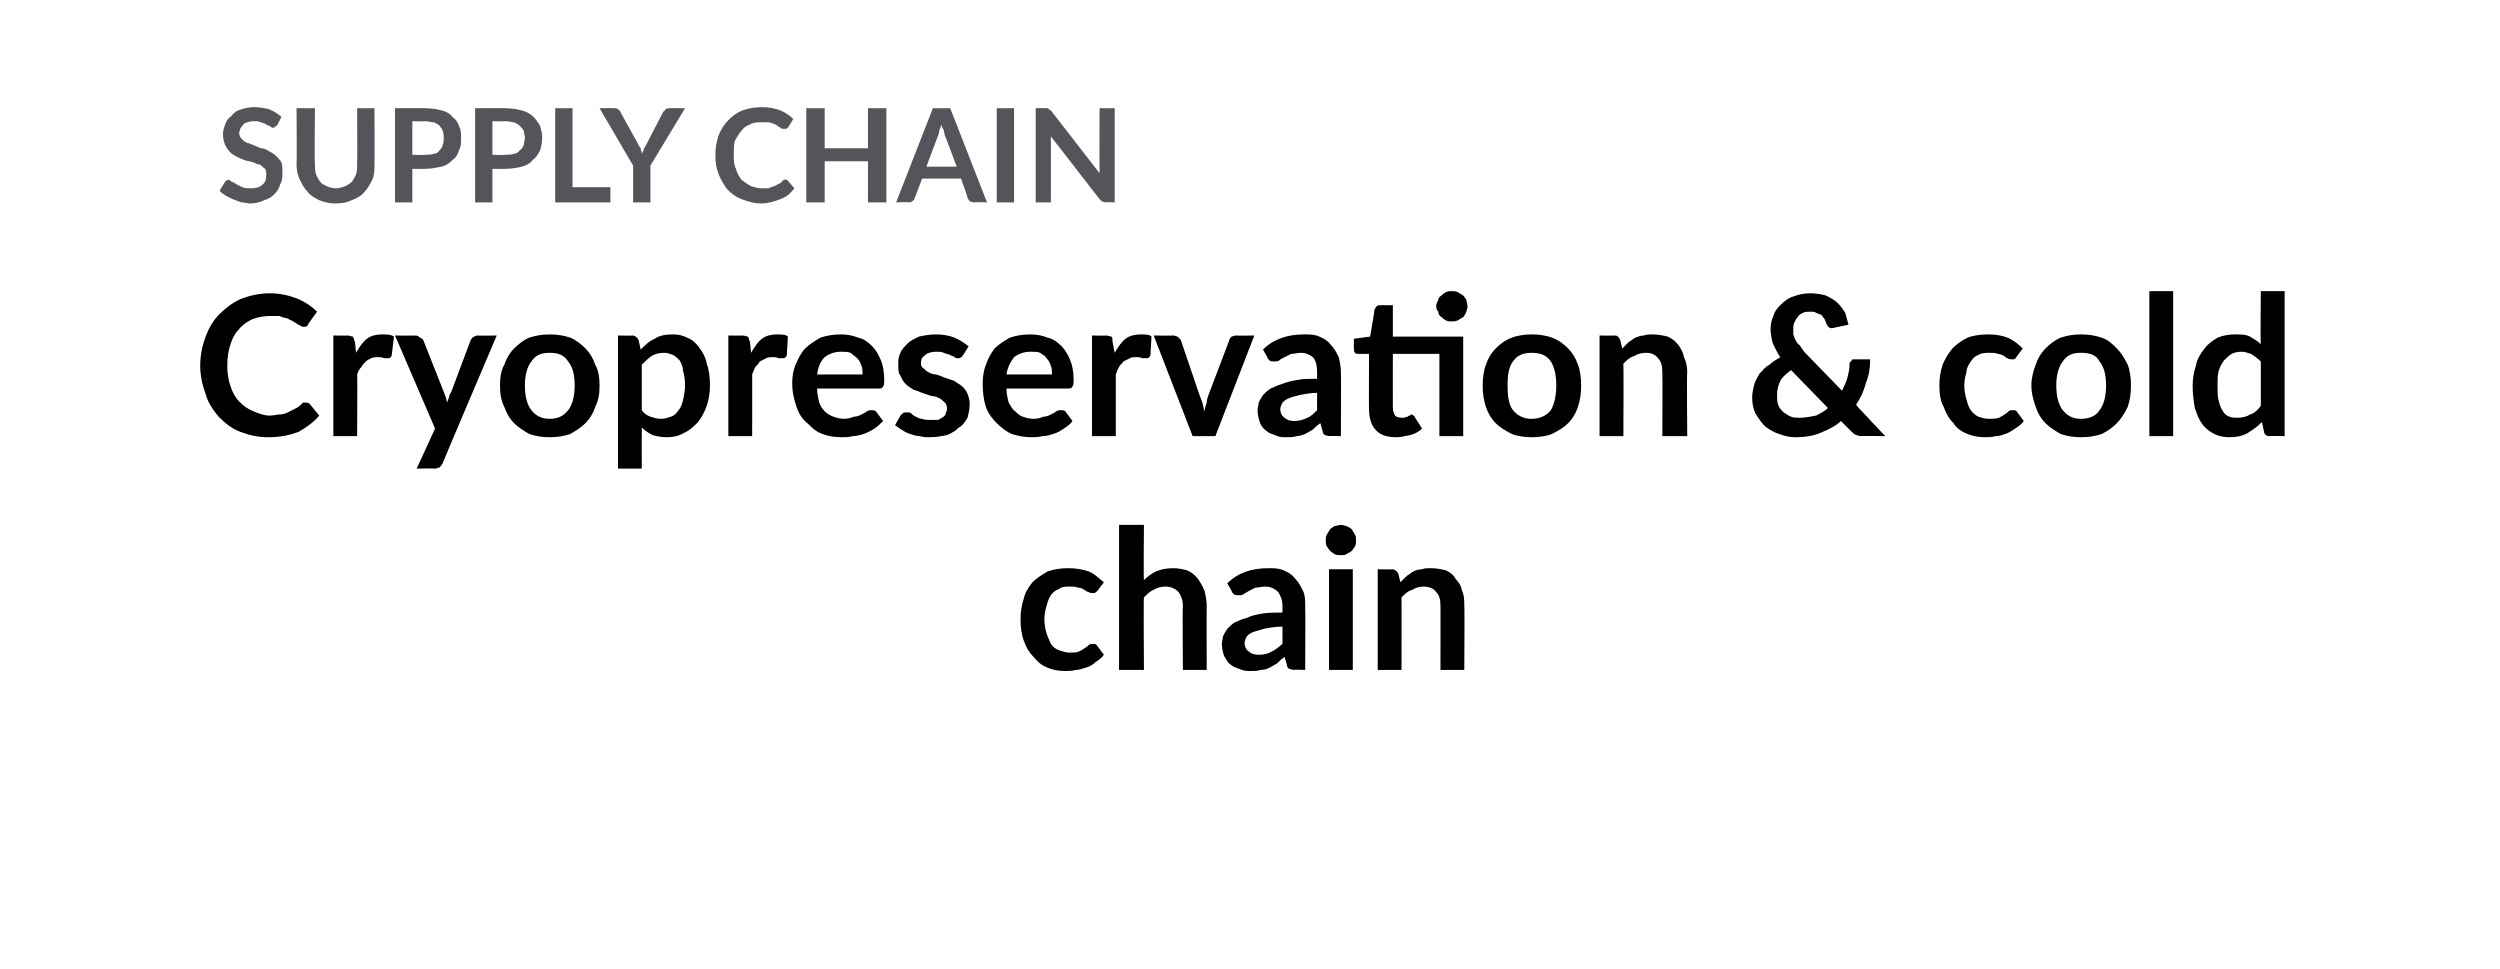 <?xml version="1.0" standalone="no"?>
<!DOCTYPE svg PUBLIC "-//W3C//DTD SVG 1.1//EN" "http://www.w3.org/Graphics/SVG/1.1/DTD/svg11.dtd">
<svg xmlns="http://www.w3.org/2000/svg" version="1.1" width="231px" height="89.5px" viewBox="-9 -2 231 89.5" style="left:-9px;top:-2px">
  <desc>Supply Chain Cryopreservation &amp; cold chain</desc>
  <defs/>
  <g id="Polygon83872">
    <path d="M 92.4 52.6 C 92.3 52.7 92.2 52.7 92.2 52.8 C 92.1 52.8 92 52.8 91.9 52.8 C 91.8 52.8 91.7 52.8 91.6 52.7 C 91.5 52.7 91.3 52.6 91.2 52.5 C 91 52.4 90.9 52.3 90.6 52.3 C 90.4 52.2 90.2 52.2 89.9 52.2 C 89.5 52.2 89.1 52.2 88.9 52.4 C 88.6 52.5 88.3 52.7 88.1 53 C 87.9 53.3 87.8 53.6 87.7 54 C 87.6 54.3 87.5 54.8 87.5 55.2 C 87.5 55.7 87.6 56.2 87.7 56.5 C 87.8 56.9 88 57.2 88.1 57.5 C 88.3 57.8 88.6 58 88.9 58.1 C 89.2 58.2 89.5 58.3 89.8 58.3 C 90.2 58.3 90.5 58.3 90.7 58.2 C 90.9 58.1 91.1 58 91.2 57.9 C 91.4 57.8 91.5 57.7 91.6 57.6 C 91.7 57.5 91.9 57.5 92 57.5 C 92.2 57.5 92.3 57.5 92.4 57.7 C 92.4 57.7 93 58.5 93 58.5 C 92.8 58.8 92.5 59 92.2 59.2 C 92 59.4 91.7 59.6 91.3 59.7 C 91 59.8 90.7 59.9 90.4 59.9 C 90.1 60 89.7 60 89.4 60 C 88.8 60 88.3 59.9 87.8 59.7 C 87.3 59.5 86.9 59.2 86.5 58.7 C 86.1 58.3 85.8 57.8 85.6 57.2 C 85.4 56.7 85.3 56 85.3 55.2 C 85.3 54.5 85.4 53.9 85.6 53.3 C 85.7 52.8 86 52.3 86.4 51.8 C 86.8 51.4 87.3 51.1 87.8 50.8 C 88.4 50.6 89 50.5 89.7 50.5 C 90.4 50.5 91 50.6 91.6 50.8 C 92.1 51 92.5 51.4 93 51.8 C 93 51.8 92.4 52.6 92.4 52.6 Z M 96.7 51.6 C 97 51.3 97.4 51 97.8 50.8 C 98.3 50.6 98.8 50.5 99.4 50.5 C 99.9 50.5 100.3 50.6 100.7 50.7 C 101.1 50.9 101.4 51.1 101.7 51.5 C 101.9 51.8 102.1 52.1 102.3 52.6 C 102.4 53 102.5 53.5 102.5 54 C 102.48 53.98 102.5 59.9 102.5 59.9 L 100.3 59.9 C 100.3 59.9 100.25 53.98 100.3 54 C 100.3 53.4 100.1 53 99.9 52.7 C 99.6 52.4 99.2 52.2 98.7 52.2 C 98.3 52.2 97.9 52.3 97.6 52.5 C 97.3 52.6 97 52.9 96.7 53.2 C 96.65 53.18 96.7 59.9 96.7 59.9 L 94.4 59.9 L 94.4 46.5 L 96.7 46.5 C 96.7 46.5 96.65 51.62 96.7 51.6 Z M 109.5 55.9 C 108.8 55.9 108.3 56 107.8 56.1 C 107.4 56.2 107.1 56.3 106.8 56.4 C 106.5 56.5 106.3 56.7 106.2 56.8 C 106.1 57 106 57.2 106 57.4 C 106 57.8 106.2 58.1 106.4 58.2 C 106.6 58.4 106.9 58.5 107.3 58.5 C 107.8 58.5 108.2 58.4 108.5 58.2 C 108.8 58.1 109.1 57.8 109.5 57.5 C 109.5 57.5 109.5 55.9 109.5 55.9 Z M 104.4 51.9 C 105.4 50.9 106.7 50.5 108.2 50.5 C 108.7 50.5 109.2 50.5 109.6 50.7 C 110.1 50.9 110.4 51.1 110.7 51.5 C 111 51.8 111.2 52.2 111.4 52.6 C 111.6 53 111.6 53.5 111.6 54 C 111.63 54.03 111.6 59.9 111.6 59.9 C 111.6 59.9 110.62 59.86 110.6 59.9 C 110.4 59.9 110.2 59.8 110.1 59.8 C 110 59.7 109.9 59.6 109.9 59.4 C 109.9 59.4 109.7 58.7 109.7 58.7 C 109.4 58.9 109.2 59.1 109 59.3 C 108.8 59.4 108.5 59.6 108.3 59.7 C 108.1 59.8 107.8 59.9 107.5 59.9 C 107.2 60 106.9 60 106.6 60 C 106.2 60 105.9 60 105.5 59.8 C 105.2 59.7 104.9 59.6 104.7 59.4 C 104.4 59.2 104.3 58.9 104.1 58.6 C 104 58.3 103.9 57.9 103.9 57.5 C 103.9 57.3 104 57 104 56.8 C 104.1 56.6 104.2 56.4 104.4 56.1 C 104.6 55.9 104.8 55.7 105.1 55.5 C 105.4 55.4 105.7 55.2 106.2 55.1 C 106.6 54.9 107 54.8 107.6 54.7 C 108.1 54.6 108.8 54.6 109.5 54.6 C 109.5 54.6 109.5 54 109.5 54 C 109.5 53.4 109.3 53 109.1 52.7 C 108.8 52.4 108.4 52.2 107.9 52.2 C 107.6 52.2 107.3 52.3 107 52.3 C 106.8 52.4 106.6 52.5 106.4 52.6 C 106.2 52.7 106.1 52.8 105.9 52.9 C 105.8 53 105.6 53 105.4 53 C 105.3 53 105.1 53 105 52.9 C 104.9 52.8 104.8 52.7 104.8 52.6 C 104.8 52.6 104.4 51.9 104.4 51.9 Z M 116 50.6 L 116 59.9 L 113.8 59.9 L 113.8 50.6 L 116 50.6 Z M 116.3 47.9 C 116.3 48.1 116.3 48.3 116.2 48.5 C 116.1 48.6 116 48.8 115.9 48.9 C 115.8 49 115.6 49.1 115.4 49.2 C 115.3 49.3 115.1 49.3 114.9 49.3 C 114.7 49.3 114.5 49.3 114.3 49.2 C 114.2 49.1 114 49 113.9 48.9 C 113.8 48.8 113.7 48.6 113.6 48.5 C 113.5 48.3 113.5 48.1 113.5 47.9 C 113.5 47.7 113.5 47.6 113.6 47.4 C 113.7 47.2 113.8 47.1 113.9 46.9 C 114 46.8 114.2 46.7 114.3 46.6 C 114.5 46.6 114.7 46.5 114.9 46.5 C 115.1 46.5 115.3 46.6 115.4 46.6 C 115.6 46.7 115.8 46.8 115.9 46.9 C 116 47.1 116.1 47.2 116.2 47.4 C 116.3 47.6 116.3 47.7 116.3 47.9 Z M 120.4 51.8 C 120.6 51.6 120.8 51.4 121 51.2 C 121.2 51.1 121.4 50.9 121.6 50.8 C 121.8 50.7 122.1 50.6 122.4 50.6 C 122.6 50.5 122.9 50.5 123.2 50.5 C 123.7 50.5 124.2 50.6 124.6 50.7 C 125 50.9 125.3 51.1 125.5 51.5 C 125.8 51.8 126 52.1 126.1 52.6 C 126.3 53 126.3 53.5 126.3 54 C 126.34 53.98 126.3 59.9 126.3 59.9 L 124.1 59.9 C 124.1 59.9 124.11 53.98 124.1 54 C 124.1 53.4 124 53 123.7 52.7 C 123.5 52.4 123.1 52.2 122.5 52.2 C 122.2 52.2 121.8 52.3 121.5 52.5 C 121.1 52.6 120.8 52.9 120.5 53.2 C 120.51 53.18 120.5 59.9 120.5 59.9 L 118.3 59.9 L 118.3 50.6 C 118.3 50.6 119.65 50.63 119.6 50.6 C 119.9 50.6 120.1 50.8 120.2 51 C 120.2 51 120.4 51.8 120.4 51.8 Z " stroke="none" fill="#000"/>
  </g>
  <g id="Polygon83871">
    <path d="M 19.2 35.2 C 19.3 35.2 19.5 35.2 19.6 35.3 C 19.6 35.3 20.5 36.4 20.5 36.4 C 20 37 19.3 37.5 18.6 37.9 C 17.8 38.2 16.9 38.4 15.8 38.4 C 14.8 38.4 14 38.2 13.2 37.9 C 12.4 37.6 11.8 37.1 11.2 36.5 C 10.7 35.9 10.2 35.2 10 34.4 C 9.7 33.6 9.5 32.7 9.5 31.8 C 9.5 30.8 9.7 29.9 10 29.1 C 10.3 28.3 10.7 27.6 11.3 27 C 11.9 26.4 12.6 25.9 13.3 25.6 C 14.1 25.3 15 25.1 15.9 25.1 C 16.9 25.1 17.7 25.3 18.5 25.6 C 19.2 25.9 19.8 26.3 20.3 26.8 C 20.3 26.8 19.5 27.9 19.5 27.9 C 19.5 28 19.4 28.1 19.4 28.1 C 19.3 28.2 19.2 28.2 19 28.2 C 19 28.2 18.9 28.2 18.8 28.1 C 18.7 28.1 18.6 28 18.4 27.9 C 18.3 27.8 18.2 27.8 18.1 27.7 C 17.9 27.6 17.7 27.5 17.5 27.4 C 17.3 27.4 17.1 27.3 16.8 27.2 C 16.6 27.2 16.3 27.2 15.9 27.2 C 15.4 27.2 14.8 27.3 14.3 27.5 C 13.9 27.7 13.4 28 13.1 28.4 C 12.7 28.8 12.5 29.2 12.3 29.8 C 12.1 30.4 12 31 12 31.8 C 12 32.5 12.1 33.1 12.3 33.7 C 12.5 34.3 12.8 34.8 13.1 35.1 C 13.5 35.5 13.9 35.8 14.4 36 C 14.9 36.2 15.4 36.4 15.9 36.4 C 16.3 36.4 16.6 36.3 16.8 36.3 C 17.1 36.3 17.4 36.2 17.6 36.1 C 17.8 36 18 35.9 18.2 35.8 C 18.4 35.7 18.6 35.6 18.8 35.4 C 18.9 35.3 18.9 35.3 19 35.2 C 19.1 35.2 19.1 35.2 19.2 35.2 Z M 23.9 30.6 C 24.2 30.1 24.5 29.6 24.9 29.3 C 25.3 29 25.8 28.9 26.3 28.9 C 26.8 28.9 27.1 28.9 27.4 29.1 C 27.4 29.1 27.2 30.8 27.2 30.8 C 27.2 30.9 27.1 31 27.1 31 C 27 31.1 27 31.1 26.9 31.1 C 26.8 31.1 26.6 31.1 26.5 31.1 C 26.3 31 26.1 31 25.9 31 C 25.7 31 25.5 31 25.3 31.1 C 25.1 31.2 24.9 31.3 24.8 31.4 C 24.6 31.6 24.5 31.7 24.4 31.9 C 24.2 32.1 24.1 32.3 24 32.6 C 24.03 32.57 24 38.3 24 38.3 L 21.8 38.3 L 21.8 29 C 21.8 29 23.11 29.03 23.1 29 C 23.3 29 23.5 29.1 23.6 29.1 C 23.7 29.2 23.7 29.4 23.8 29.6 C 23.8 29.6 23.9 30.6 23.9 30.6 Z M 36.9 29 C 36.9 29 31.88 40.8 31.9 40.8 C 31.8 41 31.7 41.1 31.6 41.2 C 31.5 41.2 31.4 41.3 31.1 41.3 C 31.14 41.27 29.5 41.3 29.5 41.3 L 31.2 37.6 L 27.5 29 C 27.5 29 29.43 29.03 29.4 29 C 29.6 29 29.7 29.1 29.8 29.2 C 29.9 29.2 30 29.3 30.1 29.4 C 30.1 29.4 32 34.2 32 34.2 C 32.1 34.4 32.1 34.6 32.2 34.7 C 32.2 34.9 32.3 35 32.3 35.2 C 32.4 35 32.4 34.9 32.5 34.7 C 32.5 34.5 32.6 34.4 32.7 34.2 C 32.7 34.2 34.5 29.4 34.5 29.4 C 34.6 29.3 34.6 29.2 34.8 29.1 C 34.9 29.1 35 29 35.1 29 C 35.13 29.03 36.9 29 36.9 29 Z M 41.8 28.9 C 42.5 28.9 43.1 29 43.7 29.2 C 44.2 29.4 44.7 29.8 45.1 30.2 C 45.5 30.6 45.8 31.1 46 31.7 C 46.3 32.2 46.4 32.9 46.4 33.6 C 46.4 34.4 46.3 35 46 35.6 C 45.8 36.2 45.5 36.7 45.1 37.1 C 44.7 37.5 44.2 37.8 43.7 38.1 C 43.1 38.3 42.5 38.4 41.8 38.4 C 41.1 38.4 40.5 38.3 39.9 38.1 C 39.4 37.8 38.9 37.5 38.5 37.1 C 38.1 36.7 37.8 36.2 37.6 35.6 C 37.3 35 37.2 34.4 37.2 33.6 C 37.2 32.9 37.3 32.2 37.6 31.7 C 37.8 31.1 38.1 30.6 38.5 30.2 C 38.9 29.8 39.4 29.4 39.9 29.2 C 40.5 29 41.1 28.9 41.8 28.9 Z M 41.8 36.7 C 42.6 36.7 43.1 36.4 43.5 35.9 C 43.9 35.4 44.1 34.6 44.1 33.6 C 44.1 32.6 43.9 31.9 43.5 31.4 C 43.1 30.8 42.6 30.6 41.8 30.6 C 41 30.6 40.5 30.8 40.1 31.4 C 39.7 31.9 39.5 32.7 39.5 33.6 C 39.5 34.6 39.7 35.4 40.1 35.9 C 40.5 36.4 41 36.7 41.8 36.7 Z M 50.3 35.9 C 50.5 36.2 50.8 36.4 51.1 36.5 C 51.4 36.6 51.7 36.7 52.1 36.7 C 52.4 36.7 52.7 36.6 53 36.5 C 53.3 36.4 53.5 36.2 53.7 35.9 C 53.9 35.7 54 35.4 54.1 35 C 54.2 34.6 54.3 34.1 54.3 33.6 C 54.3 33 54.2 32.6 54.1 32.2 C 54.1 31.8 53.9 31.5 53.8 31.3 C 53.6 31.1 53.4 30.9 53.2 30.8 C 52.9 30.7 52.7 30.6 52.4 30.6 C 51.9 30.6 51.5 30.7 51.2 30.9 C 50.9 31.1 50.6 31.4 50.3 31.7 C 50.3 31.7 50.3 35.9 50.3 35.9 Z M 50.2 30.3 C 50.6 29.9 51 29.5 51.5 29.3 C 51.9 29 52.5 28.9 53.2 28.9 C 53.7 28.9 54.1 29 54.5 29.2 C 55 29.4 55.3 29.7 55.6 30.1 C 55.9 30.5 56.2 31 56.3 31.6 C 56.5 32.1 56.6 32.8 56.6 33.6 C 56.6 34.3 56.5 34.9 56.3 35.5 C 56.1 36.1 55.8 36.6 55.5 37 C 55.1 37.4 54.7 37.8 54.2 38 C 53.7 38.3 53.2 38.4 52.6 38.4 C 52.1 38.4 51.6 38.3 51.3 38.2 C 50.9 38 50.6 37.8 50.3 37.5 C 50.29 37.49 50.3 41.3 50.3 41.3 L 48.1 41.3 L 48.1 29 C 48.1 29 49.43 29.03 49.4 29 C 49.7 29 49.9 29.2 50 29.4 C 50 29.4 50.2 30.3 50.2 30.3 Z M 60.4 30.6 C 60.7 30.1 61 29.6 61.4 29.3 C 61.8 29 62.3 28.9 62.8 28.9 C 63.2 28.9 63.6 28.9 63.8 29.1 C 63.8 29.1 63.7 30.8 63.7 30.8 C 63.7 30.9 63.6 31 63.6 31 C 63.5 31.1 63.4 31.1 63.3 31.1 C 63.3 31.1 63.1 31.1 62.9 31.1 C 62.8 31 62.6 31 62.4 31 C 62.2 31 62 31 61.8 31.1 C 61.6 31.2 61.4 31.3 61.2 31.4 C 61.1 31.6 61 31.7 60.8 31.9 C 60.7 32.1 60.6 32.3 60.5 32.6 C 60.51 32.57 60.5 38.3 60.5 38.3 L 58.3 38.3 L 58.3 29 C 58.3 29 59.6 29.03 59.6 29 C 59.8 29 60 29.1 60.1 29.1 C 60.2 29.2 60.2 29.4 60.3 29.6 C 60.3 29.6 60.4 30.6 60.4 30.6 Z M 70.7 32.6 C 70.7 32.3 70.7 32 70.6 31.8 C 70.5 31.5 70.4 31.3 70.2 31.1 C 70 30.9 69.8 30.8 69.6 30.6 C 69.3 30.5 69.1 30.5 68.7 30.5 C 68.1 30.5 67.6 30.7 67.2 31 C 66.8 31.4 66.6 31.9 66.5 32.6 C 66.5 32.6 70.7 32.6 70.7 32.6 Z M 66.5 33.9 C 66.5 34.4 66.6 34.8 66.7 35.2 C 66.8 35.5 67 35.8 67.2 36 C 67.4 36.2 67.7 36.4 68 36.5 C 68.3 36.6 68.6 36.7 69 36.7 C 69.3 36.7 69.7 36.6 69.9 36.5 C 70.2 36.5 70.4 36.4 70.6 36.3 C 70.8 36.2 71 36.1 71.1 36 C 71.3 35.9 71.4 35.9 71.5 35.9 C 71.7 35.9 71.9 35.9 72 36.1 C 72 36.1 72.6 36.9 72.6 36.9 C 72.3 37.2 72.1 37.4 71.8 37.6 C 71.5 37.8 71.1 38 70.8 38.1 C 70.5 38.2 70.1 38.3 69.8 38.3 C 69.4 38.4 69.1 38.4 68.8 38.4 C 68.1 38.4 67.5 38.3 67 38.1 C 66.4 37.9 66 37.5 65.6 37.1 C 65.1 36.7 64.8 36.2 64.6 35.6 C 64.4 35 64.2 34.3 64.2 33.4 C 64.2 32.8 64.3 32.2 64.5 31.7 C 64.8 31.1 65 30.6 65.4 30.2 C 65.8 29.8 66.3 29.5 66.8 29.2 C 67.4 29 68 28.9 68.7 28.9 C 69.3 28.9 69.8 29 70.3 29.2 C 70.8 29.3 71.2 29.6 71.6 30 C 71.9 30.3 72.2 30.8 72.4 31.3 C 72.6 31.8 72.7 32.4 72.7 33.1 C 72.7 33.4 72.7 33.6 72.6 33.7 C 72.5 33.9 72.4 33.9 72.2 33.9 C 72.2 33.9 66.5 33.9 66.5 33.9 Z M 80 30.8 C 79.9 30.9 79.9 31 79.8 31 C 79.7 31.1 79.7 31.1 79.5 31.1 C 79.4 31.1 79.3 31.1 79.2 31 C 79.1 30.9 78.9 30.9 78.8 30.8 C 78.6 30.7 78.4 30.7 78.2 30.6 C 78 30.5 77.8 30.5 77.5 30.5 C 77.1 30.5 76.7 30.6 76.5 30.8 C 76.2 31 76.1 31.2 76.1 31.5 C 76.1 31.7 76.1 31.9 76.3 32 C 76.4 32.1 76.6 32.3 76.8 32.4 C 77 32.5 77.2 32.6 77.5 32.6 C 77.8 32.7 78.1 32.8 78.3 32.9 C 78.6 33 78.9 33.1 79.2 33.2 C 79.4 33.4 79.7 33.5 79.9 33.7 C 80.1 33.9 80.3 34.1 80.4 34.4 C 80.5 34.6 80.6 35 80.6 35.3 C 80.6 35.8 80.5 36.2 80.4 36.6 C 80.2 36.9 80 37.3 79.6 37.5 C 79.3 37.8 79 38 78.5 38.2 C 78 38.3 77.5 38.4 76.9 38.4 C 76.6 38.4 76.3 38.4 76 38.3 C 75.7 38.3 75.4 38.2 75.1 38.1 C 74.8 38 74.6 37.9 74.3 37.7 C 74.1 37.6 73.9 37.4 73.7 37.3 C 73.7 37.3 74.2 36.4 74.2 36.4 C 74.3 36.3 74.4 36.2 74.4 36.2 C 74.5 36.1 74.7 36.1 74.8 36.1 C 74.9 36.1 75.1 36.1 75.2 36.2 C 75.3 36.3 75.4 36.4 75.6 36.5 C 75.8 36.6 76 36.7 76.2 36.7 C 76.4 36.8 76.7 36.8 77 36.8 C 77.3 36.8 77.5 36.8 77.7 36.8 C 77.9 36.7 78 36.6 78.2 36.5 C 78.3 36.4 78.4 36.3 78.4 36.1 C 78.5 36 78.5 35.9 78.5 35.7 C 78.5 35.5 78.4 35.3 78.3 35.2 C 78.2 35.1 78 34.9 77.8 34.8 C 77.6 34.7 77.4 34.6 77.1 34.6 C 76.8 34.5 76.5 34.4 76.2 34.3 C 76 34.2 75.7 34.1 75.4 34 C 75.1 33.8 74.9 33.7 74.7 33.5 C 74.5 33.3 74.3 33 74.2 32.7 C 74 32.5 74 32.1 74 31.7 C 74 31.3 74 31 74.2 30.6 C 74.3 30.3 74.6 30 74.9 29.7 C 75.1 29.5 75.5 29.3 75.9 29.1 C 76.4 29 76.9 28.9 77.5 28.9 C 78.1 28.9 78.7 29 79.2 29.2 C 79.7 29.4 80.1 29.7 80.5 30 C 80.5 30 80 30.8 80 30.8 Z M 88.2 32.6 C 88.2 32.3 88.2 32 88.1 31.8 C 88 31.5 87.9 31.3 87.7 31.1 C 87.6 30.9 87.4 30.8 87.1 30.6 C 86.9 30.5 86.6 30.5 86.2 30.5 C 85.6 30.5 85.1 30.7 84.7 31 C 84.4 31.4 84.1 31.9 84 32.6 C 84 32.6 88.2 32.6 88.2 32.6 Z M 84 33.9 C 84 34.4 84.1 34.8 84.2 35.2 C 84.4 35.5 84.5 35.8 84.8 36 C 85 36.2 85.2 36.4 85.5 36.5 C 85.8 36.6 86.1 36.7 86.5 36.7 C 86.9 36.7 87.2 36.6 87.4 36.5 C 87.7 36.5 87.9 36.4 88.1 36.3 C 88.3 36.2 88.5 36.1 88.6 36 C 88.8 35.9 88.9 35.9 89.1 35.9 C 89.2 35.9 89.4 35.9 89.5 36.1 C 89.5 36.1 90.1 36.9 90.1 36.9 C 89.9 37.2 89.6 37.4 89.3 37.6 C 89 37.8 88.7 38 88.3 38.1 C 88 38.2 87.7 38.3 87.3 38.3 C 87 38.4 86.6 38.4 86.3 38.4 C 85.7 38.4 85.1 38.3 84.5 38.1 C 84 37.9 83.5 37.5 83.1 37.1 C 82.7 36.7 82.3 36.2 82.1 35.6 C 81.9 35 81.8 34.3 81.8 33.4 C 81.8 32.8 81.9 32.2 82.1 31.7 C 82.3 31.1 82.6 30.6 82.9 30.2 C 83.3 29.8 83.8 29.5 84.3 29.2 C 84.9 29 85.5 28.9 86.2 28.9 C 86.8 28.9 87.3 29 87.8 29.2 C 88.3 29.3 88.7 29.6 89.1 30 C 89.4 30.3 89.7 30.8 89.9 31.3 C 90.1 31.8 90.2 32.4 90.2 33.1 C 90.2 33.4 90.2 33.6 90.1 33.7 C 90 33.9 89.9 33.9 89.7 33.9 C 89.7 33.9 84 33.9 84 33.9 Z M 94 30.6 C 94.3 30.1 94.6 29.6 95 29.3 C 95.4 29 95.9 28.9 96.4 28.9 C 96.8 28.9 97.2 28.9 97.4 29.1 C 97.4 29.1 97.3 30.8 97.3 30.8 C 97.3 30.9 97.2 31 97.2 31 C 97.1 31.1 97 31.1 96.9 31.1 C 96.8 31.1 96.7 31.1 96.5 31.1 C 96.4 31 96.2 31 96 31 C 95.8 31 95.5 31 95.4 31.1 C 95.2 31.2 95 31.3 94.8 31.4 C 94.7 31.6 94.5 31.7 94.4 31.9 C 94.3 32.1 94.2 32.3 94.1 32.6 C 94.1 32.57 94.1 38.3 94.1 38.3 L 91.9 38.3 L 91.9 29 C 91.9 29 93.18 29.03 93.2 29 C 93.4 29 93.6 29.1 93.7 29.1 C 93.8 29.2 93.8 29.4 93.8 29.6 C 93.8 29.6 94 30.6 94 30.6 Z M 106.9 29 L 103.3 38.3 L 101.2 38.3 L 97.6 29 C 97.6 29 99.41 29.03 99.4 29 C 99.6 29 99.7 29.1 99.8 29.1 C 99.9 29.2 100 29.3 100.1 29.4 C 100.1 29.4 101.8 34.4 101.8 34.4 C 101.9 34.7 102 34.9 102.1 35.2 C 102.2 35.5 102.2 35.8 102.3 36 C 102.3 35.8 102.4 35.5 102.5 35.2 C 102.5 34.9 102.6 34.7 102.7 34.4 C 102.7 34.4 104.6 29.4 104.6 29.4 C 104.6 29.3 104.7 29.2 104.8 29.1 C 104.9 29.1 105 29 105.2 29 C 105.16 29.03 106.9 29 106.9 29 Z M 112.7 34.3 C 112.1 34.3 111.6 34.4 111.1 34.5 C 110.7 34.6 110.3 34.7 110.1 34.8 C 109.8 34.9 109.6 35.1 109.5 35.2 C 109.4 35.4 109.3 35.6 109.3 35.8 C 109.3 36.2 109.5 36.5 109.7 36.6 C 109.9 36.8 110.2 36.9 110.6 36.9 C 111 36.9 111.4 36.8 111.8 36.6 C 112.1 36.5 112.4 36.2 112.7 35.9 C 112.7 35.9 112.7 34.3 112.7 34.3 Z M 107.7 30.3 C 108.7 29.3 110 28.9 111.5 28.9 C 112 28.9 112.5 28.9 112.9 29.1 C 113.4 29.3 113.7 29.5 114 29.9 C 114.3 30.2 114.5 30.6 114.7 31 C 114.8 31.4 114.9 31.9 114.9 32.4 C 114.92 32.43 114.9 38.3 114.9 38.3 C 114.9 38.3 113.91 38.26 113.9 38.3 C 113.7 38.3 113.5 38.2 113.4 38.2 C 113.3 38.1 113.2 38 113.2 37.8 C 113.2 37.8 113 37.1 113 37.1 C 112.7 37.3 112.5 37.5 112.3 37.7 C 112.1 37.8 111.8 38 111.6 38.1 C 111.3 38.2 111.1 38.3 110.8 38.3 C 110.5 38.4 110.2 38.4 109.9 38.4 C 109.5 38.4 109.2 38.4 108.8 38.2 C 108.5 38.1 108.2 38 108 37.8 C 107.7 37.6 107.5 37.3 107.4 37 C 107.3 36.7 107.2 36.3 107.2 35.9 C 107.2 35.7 107.3 35.4 107.3 35.2 C 107.4 35 107.5 34.8 107.7 34.5 C 107.9 34.3 108.1 34.1 108.4 33.9 C 108.7 33.8 109 33.6 109.4 33.5 C 109.9 33.3 110.3 33.2 110.9 33.1 C 111.4 33 112 33 112.7 33 C 112.7 33 112.7 32.4 112.7 32.4 C 112.7 31.8 112.6 31.4 112.4 31.1 C 112.1 30.8 111.7 30.6 111.2 30.6 C 110.9 30.6 110.6 30.7 110.3 30.7 C 110.1 30.8 109.9 30.9 109.7 31 C 109.5 31.1 109.3 31.2 109.2 31.3 C 109.1 31.4 108.9 31.4 108.7 31.4 C 108.6 31.4 108.4 31.4 108.3 31.3 C 108.2 31.2 108.1 31.1 108.1 31 C 108.1 31 107.7 30.3 107.7 30.3 Z M 126.2 38.3 L 124 38.3 L 124 30.7 L 119.7 30.7 C 119.7 30.7 119.69 35.69 119.7 35.7 C 119.7 36 119.8 36.2 119.9 36.4 C 120 36.5 120.2 36.6 120.5 36.6 C 120.6 36.6 120.7 36.6 120.8 36.6 C 120.9 36.5 121 36.5 121.1 36.5 C 121.1 36.4 121.2 36.4 121.3 36.4 C 121.3 36.3 121.4 36.3 121.4 36.3 C 121.5 36.3 121.5 36.3 121.6 36.4 C 121.6 36.4 121.7 36.4 121.7 36.5 C 121.7 36.5 122.4 37.6 122.4 37.6 C 122.1 37.9 121.7 38.1 121.3 38.2 C 120.8 38.3 120.4 38.4 120 38.4 C 119.2 38.4 118.5 38.2 118.1 37.7 C 117.7 37.3 117.5 36.6 117.5 35.8 C 117.47 35.85 117.5 30.7 117.5 30.7 C 117.5 30.7 116.52 30.69 116.5 30.7 C 116.4 30.7 116.3 30.7 116.2 30.6 C 116.1 30.5 116.1 30.4 116.1 30.2 C 116.09 30.22 116.1 29.3 116.1 29.3 L 117.6 29.1 C 117.6 29.1 118.04 26.58 118 26.6 C 118.1 26.5 118.1 26.4 118.2 26.3 C 118.3 26.2 118.4 26.2 118.5 26.2 C 118.54 26.2 119.7 26.2 119.7 26.2 L 119.7 29.1 L 126.2 29.1 L 126.2 38.3 Z M 126.6 26.3 C 126.6 26.5 126.5 26.7 126.5 26.8 C 126.4 27 126.3 27.2 126.2 27.3 C 126 27.4 125.9 27.5 125.7 27.6 C 125.5 27.7 125.3 27.7 125.1 27.7 C 124.9 27.7 124.8 27.7 124.6 27.6 C 124.4 27.5 124.3 27.4 124.2 27.3 C 124 27.2 123.9 27 123.9 26.8 C 123.8 26.7 123.7 26.5 123.7 26.3 C 123.7 26.1 123.8 25.9 123.9 25.7 C 123.9 25.6 124 25.4 124.2 25.3 C 124.3 25.2 124.4 25.1 124.6 25 C 124.8 24.9 124.9 24.9 125.1 24.9 C 125.3 24.9 125.5 24.9 125.7 25 C 125.9 25.1 126 25.2 126.2 25.3 C 126.3 25.4 126.4 25.6 126.5 25.7 C 126.5 25.9 126.6 26.1 126.6 26.3 Z M 132.5 28.9 C 133.2 28.9 133.9 29 134.4 29.2 C 135 29.4 135.5 29.8 135.9 30.2 C 136.3 30.6 136.6 31.1 136.8 31.7 C 137 32.2 137.1 32.9 137.1 33.6 C 137.1 34.4 137 35 136.8 35.6 C 136.6 36.2 136.3 36.7 135.9 37.1 C 135.5 37.5 135 37.8 134.4 38.1 C 133.9 38.3 133.2 38.4 132.5 38.4 C 131.9 38.4 131.2 38.3 130.7 38.1 C 130.1 37.8 129.6 37.5 129.2 37.1 C 128.8 36.7 128.5 36.2 128.3 35.6 C 128.1 35 128 34.4 128 33.6 C 128 32.9 128.1 32.2 128.3 31.7 C 128.5 31.1 128.8 30.6 129.2 30.2 C 129.6 29.8 130.1 29.4 130.7 29.2 C 131.2 29 131.9 28.9 132.5 28.9 Z M 132.5 36.7 C 133.3 36.7 133.9 36.4 134.3 35.9 C 134.6 35.4 134.8 34.6 134.8 33.6 C 134.8 32.6 134.6 31.9 134.3 31.4 C 133.9 30.8 133.3 30.6 132.5 30.6 C 131.8 30.6 131.2 30.8 130.8 31.4 C 130.4 31.9 130.3 32.7 130.3 33.6 C 130.3 34.6 130.4 35.4 130.8 35.9 C 131.2 36.4 131.8 36.7 132.5 36.7 Z M 140.9 30.2 C 141.1 30 141.3 29.8 141.5 29.6 C 141.7 29.5 141.9 29.3 142.1 29.2 C 142.4 29.1 142.6 29 142.9 29 C 143.1 28.9 143.4 28.9 143.7 28.9 C 144.2 28.9 144.7 29 145.1 29.1 C 145.5 29.3 145.8 29.5 146.1 29.9 C 146.3 30.2 146.5 30.5 146.6 31 C 146.8 31.4 146.9 31.9 146.9 32.4 C 146.85 32.38 146.9 38.3 146.9 38.3 L 144.6 38.3 C 144.6 38.3 144.63 32.38 144.6 32.4 C 144.6 31.8 144.5 31.4 144.2 31.1 C 144 30.8 143.6 30.6 143.1 30.6 C 142.7 30.6 142.3 30.7 142 30.9 C 141.6 31 141.3 31.3 141 31.6 C 141.03 31.58 141 38.3 141 38.3 L 138.8 38.3 L 138.8 29 C 138.8 29 140.16 29.03 140.2 29 C 140.5 29 140.6 29.2 140.7 29.4 C 140.7 29.4 140.9 30.2 140.9 30.2 Z M 156.5 32.2 C 156.1 32.5 155.7 32.8 155.5 33.2 C 155.3 33.6 155.2 34 155.2 34.5 C 155.2 34.8 155.2 35.1 155.3 35.4 C 155.4 35.7 155.6 35.9 155.8 36.1 C 156 36.2 156.2 36.4 156.5 36.5 C 156.7 36.6 157 36.6 157.3 36.6 C 157.8 36.6 158.3 36.5 158.8 36.4 C 159.2 36.2 159.6 36 159.9 35.7 C 159.9 35.7 156.5 32.2 156.5 32.2 Z M 165.2 38.3 C 165.2 38.3 163.02 38.26 163 38.3 C 162.8 38.3 162.6 38.2 162.5 38.2 C 162.3 38.1 162.2 38 162 37.8 C 162 37.8 161.1 36.9 161.1 36.9 C 160.6 37.4 159.9 37.7 159.2 38 C 158.5 38.3 157.7 38.4 156.9 38.4 C 156.4 38.4 155.9 38.3 155.4 38.1 C 155 38 154.5 37.7 154.1 37.4 C 153.8 37.1 153.5 36.7 153.2 36.2 C 153 35.8 152.9 35.3 152.9 34.7 C 152.9 34.3 153 33.9 153.1 33.5 C 153.2 33.2 153.4 32.8 153.6 32.5 C 153.9 32.2 154.1 31.9 154.5 31.7 C 154.8 31.4 155.2 31.2 155.5 31 C 155.2 30.6 155 30.1 154.8 29.7 C 154.7 29.3 154.6 28.8 154.6 28.4 C 154.6 28 154.7 27.5 154.9 27.1 C 155 26.7 155.3 26.4 155.6 26.1 C 155.9 25.8 156.3 25.5 156.7 25.4 C 157.2 25.2 157.7 25.1 158.3 25.1 C 158.8 25.1 159.3 25.2 159.7 25.3 C 160.1 25.5 160.5 25.7 160.8 26 C 161.1 26.3 161.3 26.6 161.5 26.9 C 161.6 27.3 161.7 27.6 161.8 28 C 161.8 28 160.4 28.3 160.4 28.3 C 160.1 28.4 159.9 28.2 159.8 28 C 159.7 27.8 159.7 27.7 159.6 27.5 C 159.5 27.4 159.4 27.2 159.3 27.1 C 159.1 27 159 27 158.8 26.9 C 158.7 26.8 158.5 26.8 158.3 26.8 C 158 26.8 157.8 26.8 157.6 26.9 C 157.4 27 157.2 27.1 157.1 27.3 C 157 27.4 156.9 27.6 156.8 27.8 C 156.7 28 156.7 28.2 156.7 28.4 C 156.7 28.6 156.7 28.8 156.7 28.9 C 156.8 29.1 156.8 29.3 156.9 29.4 C 157 29.6 157.1 29.8 157.3 29.9 C 157.4 30.1 157.6 30.3 157.7 30.5 C 157.7 30.5 161.2 34.1 161.2 34.1 C 161.4 33.7 161.6 33.3 161.7 32.9 C 161.8 32.5 161.9 32.1 161.9 31.6 C 161.9 31.5 162 31.4 162.1 31.3 C 162.1 31.2 162.2 31.2 162.4 31.2 C 162.4 31.2 163.8 31.2 163.8 31.2 C 163.8 32 163.7 32.7 163.4 33.4 C 163.2 34.2 162.9 34.8 162.5 35.4 C 162.47 35.43 165.2 38.3 165.2 38.3 Z M 177.3 31 C 177.3 31.1 177.2 31.1 177.1 31.2 C 177.1 31.2 177 31.2 176.9 31.2 C 176.8 31.2 176.6 31.2 176.5 31.1 C 176.4 31.1 176.3 31 176.2 30.9 C 176 30.8 175.8 30.7 175.6 30.7 C 175.4 30.6 175.2 30.6 174.8 30.6 C 174.5 30.6 174.1 30.6 173.8 30.8 C 173.5 30.9 173.3 31.1 173.1 31.4 C 172.9 31.7 172.7 32 172.7 32.4 C 172.6 32.7 172.5 33.2 172.5 33.6 C 172.5 34.1 172.6 34.6 172.7 34.9 C 172.8 35.3 172.9 35.6 173.1 35.9 C 173.3 36.2 173.6 36.4 173.8 36.5 C 174.1 36.6 174.4 36.7 174.8 36.7 C 175.1 36.7 175.4 36.7 175.7 36.6 C 175.9 36.5 176.1 36.4 176.2 36.3 C 176.4 36.2 176.5 36.1 176.6 36 C 176.7 35.9 176.8 35.9 177 35.9 C 177.2 35.9 177.3 35.9 177.4 36.1 C 177.4 36.1 178 36.9 178 36.9 C 177.8 37.2 177.5 37.4 177.2 37.6 C 176.9 37.8 176.6 38 176.3 38.1 C 176 38.2 175.7 38.3 175.4 38.3 C 175 38.4 174.7 38.4 174.4 38.4 C 173.8 38.4 173.3 38.3 172.8 38.1 C 172.3 37.9 171.8 37.6 171.5 37.1 C 171.1 36.7 170.8 36.2 170.6 35.6 C 170.3 35.1 170.2 34.4 170.2 33.6 C 170.2 32.9 170.3 32.3 170.5 31.7 C 170.7 31.2 171 30.7 171.4 30.2 C 171.8 29.8 172.2 29.5 172.8 29.2 C 173.3 29 174 28.9 174.7 28.9 C 175.4 28.9 176 29 176.5 29.2 C 177 29.4 177.5 29.8 177.9 30.2 C 177.9 30.2 177.3 31 177.3 31 Z M 183.3 28.9 C 184 28.9 184.6 29 185.2 29.2 C 185.8 29.4 186.2 29.8 186.6 30.2 C 187 30.6 187.3 31.1 187.6 31.7 C 187.8 32.2 187.9 32.9 187.9 33.6 C 187.9 34.4 187.8 35 187.6 35.6 C 187.3 36.2 187 36.7 186.6 37.1 C 186.2 37.5 185.8 37.8 185.2 38.1 C 184.6 38.3 184 38.4 183.3 38.4 C 182.6 38.4 182 38.3 181.4 38.1 C 180.9 37.8 180.4 37.5 180 37.1 C 179.6 36.7 179.3 36.2 179.1 35.6 C 178.9 35 178.7 34.4 178.7 33.6 C 178.7 32.9 178.9 32.2 179.1 31.7 C 179.3 31.1 179.6 30.6 180 30.2 C 180.4 29.8 180.9 29.4 181.4 29.2 C 182 29 182.6 28.9 183.3 28.9 Z M 183.3 36.7 C 184.1 36.7 184.7 36.4 185 35.9 C 185.4 35.4 185.6 34.6 185.6 33.6 C 185.6 32.6 185.4 31.9 185 31.4 C 184.7 30.8 184.1 30.6 183.3 30.6 C 182.5 30.6 182 30.8 181.6 31.4 C 181.2 31.9 181 32.7 181 33.6 C 181 34.6 181.2 35.4 181.6 35.9 C 182 36.4 182.5 36.7 183.3 36.7 Z M 191.8 24.9 L 191.8 38.3 L 189.6 38.3 L 189.6 24.9 L 191.8 24.9 Z M 199.9 31.4 C 199.6 31.1 199.3 30.9 199 30.7 C 198.7 30.6 198.4 30.5 198.1 30.5 C 197.7 30.5 197.4 30.6 197.2 30.7 C 196.9 30.9 196.7 31.1 196.5 31.3 C 196.3 31.6 196.1 31.9 196 32.3 C 195.9 32.7 195.9 33.1 195.9 33.7 C 195.9 34.2 195.9 34.7 196 35 C 196.1 35.4 196.2 35.7 196.4 36 C 196.5 36.2 196.7 36.4 197 36.5 C 197.2 36.6 197.5 36.6 197.8 36.6 C 198.2 36.6 198.6 36.5 198.9 36.3 C 199.3 36.2 199.6 35.9 199.9 35.5 C 199.9 35.5 199.9 31.4 199.9 31.4 Z M 202.1 24.9 L 202.1 38.3 C 202.1 38.3 200.72 38.26 200.7 38.3 C 200.4 38.3 200.2 38.1 200.2 37.9 C 200.2 37.9 200 37 200 37 C 199.6 37.4 199.2 37.7 198.7 38 C 198.2 38.3 197.6 38.4 197 38.4 C 196.5 38.4 196 38.3 195.6 38.1 C 195.2 37.9 194.8 37.6 194.5 37.2 C 194.2 36.8 194 36.3 193.8 35.7 C 193.7 35.1 193.6 34.4 193.6 33.7 C 193.6 33 193.7 32.4 193.9 31.8 C 194 31.2 194.3 30.7 194.7 30.2 C 195 29.8 195.4 29.5 195.9 29.2 C 196.4 29 196.9 28.9 197.5 28.9 C 198.1 28.9 198.5 28.9 198.9 29.1 C 199.2 29.3 199.6 29.5 199.9 29.8 C 199.85 29.75 199.9 24.9 199.9 24.9 L 202.1 24.9 Z " stroke="none" fill="#000"/>
  </g>
  <g id="Polygon83870">
    <path d="M 16.6 9.6 C 16.5 9.6 16.5 9.7 16.4 9.7 C 16.4 9.8 16.3 9.8 16.2 9.8 C 16.1 9.8 16.1 9.8 16 9.7 C 15.9 9.6 15.7 9.6 15.6 9.5 C 15.5 9.4 15.3 9.4 15.1 9.3 C 14.9 9.2 14.7 9.2 14.5 9.2 C 14.3 9.2 14.1 9.2 13.9 9.3 C 13.7 9.3 13.6 9.4 13.5 9.5 C 13.4 9.6 13.3 9.7 13.2 9.9 C 13.2 10 13.1 10.1 13.1 10.3 C 13.1 10.5 13.2 10.7 13.3 10.8 C 13.4 10.9 13.6 11.1 13.8 11.2 C 13.9 11.2 14.2 11.3 14.4 11.4 C 14.6 11.5 14.9 11.6 15.1 11.7 C 15.4 11.7 15.6 11.8 15.9 12 C 16.1 12.1 16.3 12.2 16.5 12.4 C 16.7 12.6 16.9 12.8 17 13 C 17.1 13.3 17.1 13.6 17.1 13.9 C 17.1 14.3 17.1 14.7 16.9 15 C 16.8 15.4 16.6 15.7 16.4 15.9 C 16.1 16.2 15.8 16.4 15.4 16.5 C 15 16.7 14.6 16.8 14.1 16.8 C 13.9 16.8 13.6 16.7 13.3 16.7 C 13 16.6 12.8 16.5 12.5 16.4 C 12.3 16.3 12.1 16.2 11.9 16.1 C 11.6 15.9 11.4 15.8 11.3 15.6 C 11.3 15.6 11.8 14.8 11.8 14.8 C 11.8 14.8 11.8 14.7 11.9 14.7 C 12 14.7 12 14.6 12.1 14.6 C 12.2 14.6 12.3 14.7 12.4 14.8 C 12.5 14.8 12.7 14.9 12.8 15 C 13 15.1 13.2 15.2 13.4 15.3 C 13.6 15.4 13.9 15.4 14.2 15.4 C 14.6 15.4 15 15.3 15.2 15.1 C 15.5 14.9 15.6 14.6 15.6 14.2 C 15.6 13.9 15.6 13.8 15.5 13.6 C 15.3 13.5 15.2 13.3 15 13.2 C 14.8 13.2 14.6 13.1 14.4 13 C 14.1 12.9 13.9 12.9 13.6 12.8 C 13.4 12.7 13.1 12.6 12.9 12.5 C 12.7 12.4 12.4 12.2 12.3 12.1 C 12.1 11.9 11.9 11.6 11.8 11.4 C 11.7 11.1 11.6 10.8 11.6 10.4 C 11.6 10.1 11.7 9.8 11.8 9.5 C 11.9 9.2 12.1 8.9 12.4 8.7 C 12.6 8.4 12.9 8.2 13.3 8.1 C 13.6 8 14 7.9 14.5 7.9 C 15 7.9 15.5 8 15.9 8.1 C 16.3 8.3 16.7 8.5 17 8.8 C 17 8.8 16.6 9.6 16.6 9.6 Z M 22 15.4 C 22.4 15.4 22.6 15.3 22.9 15.2 C 23.1 15.1 23.3 15 23.5 14.8 C 23.7 14.6 23.8 14.3 23.9 14.1 C 24 13.8 24 13.5 24 13.2 C 24.02 13.18 24 8 24 8 L 25.6 8 C 25.6 8 25.63 13.18 25.6 13.2 C 25.6 13.7 25.6 14.2 25.4 14.6 C 25.2 15 25 15.4 24.7 15.7 C 24.4 16.1 24 16.3 23.5 16.5 C 23.1 16.7 22.6 16.8 22 16.8 C 21.5 16.8 21 16.7 20.5 16.5 C 20.1 16.3 19.7 16.1 19.4 15.7 C 19.1 15.4 18.9 15 18.7 14.6 C 18.5 14.2 18.4 13.7 18.4 13.2 C 18.44 13.18 18.4 8 18.4 8 L 20.1 8 C 20.1 8 20.05 13.17 20.1 13.2 C 20.1 13.5 20.1 13.8 20.2 14.1 C 20.3 14.3 20.4 14.6 20.6 14.8 C 20.7 15 21 15.1 21.2 15.2 C 21.4 15.3 21.7 15.4 22 15.4 Z M 30.3 12.3 C 30.6 12.3 30.8 12.3 31.1 12.2 C 31.3 12.2 31.5 12.1 31.6 11.9 C 31.7 11.8 31.9 11.6 31.9 11.4 C 32 11.2 32 11 32 10.7 C 32 10.5 32 10.3 31.9 10.1 C 31.9 9.9 31.7 9.8 31.6 9.6 C 31.5 9.5 31.3 9.4 31.1 9.3 C 30.8 9.3 30.6 9.2 30.3 9.2 C 30.28 9.23 29.1 9.2 29.1 9.2 L 29.1 12.3 C 29.1 12.3 30.28 12.35 30.3 12.3 Z M 30.3 8 C 30.9 8 31.4 8.1 31.8 8.2 C 32.2 8.3 32.6 8.5 32.8 8.8 C 33.1 9 33.3 9.3 33.4 9.6 C 33.6 10 33.6 10.3 33.6 10.7 C 33.6 11.2 33.6 11.6 33.4 11.9 C 33.3 12.3 33.1 12.6 32.8 12.8 C 32.5 13.1 32.2 13.3 31.8 13.4 C 31.3 13.5 30.8 13.6 30.3 13.6 C 30.28 13.61 29.1 13.6 29.1 13.6 L 29.1 16.7 L 27.5 16.7 L 27.5 8 C 27.5 8 30.28 7.98 30.3 8 Z M 37.7 12.3 C 38 12.3 38.3 12.3 38.5 12.2 C 38.7 12.2 38.9 12.1 39 11.9 C 39.2 11.8 39.3 11.6 39.4 11.4 C 39.4 11.2 39.5 11 39.5 10.7 C 39.5 10.5 39.4 10.3 39.4 10.1 C 39.3 9.9 39.2 9.8 39 9.6 C 38.9 9.5 38.7 9.4 38.5 9.3 C 38.3 9.3 38 9.2 37.7 9.2 C 37.71 9.23 36.5 9.2 36.5 9.2 L 36.5 12.3 C 36.5 12.3 37.71 12.35 37.7 12.3 Z M 37.7 8 C 38.3 8 38.8 8.1 39.2 8.2 C 39.6 8.3 40 8.5 40.3 8.8 C 40.5 9 40.7 9.3 40.9 9.6 C 41 10 41.1 10.3 41.1 10.7 C 41.1 11.2 41 11.6 40.9 11.9 C 40.7 12.3 40.5 12.6 40.2 12.8 C 40 13.1 39.6 13.3 39.2 13.4 C 38.8 13.5 38.3 13.6 37.7 13.6 C 37.71 13.61 36.5 13.6 36.5 13.6 L 36.5 16.7 L 34.9 16.7 L 34.9 8 C 34.9 8 37.71 7.98 37.7 8 Z M 47.4 15.3 L 47.4 16.7 L 42.3 16.7 L 42.3 8 L 43.9 8 L 43.9 15.3 L 47.4 15.3 Z M 51.1 13.3 L 51.1 16.7 L 49.5 16.7 L 49.5 13.3 L 46.4 8 C 46.4 8 47.79 7.98 47.8 8 C 47.9 8 48 8 48.1 8.1 C 48.2 8.2 48.3 8.2 48.3 8.3 C 48.3 8.3 49.9 11.2 49.9 11.2 C 50 11.4 50.1 11.6 50.2 11.7 C 50.2 11.9 50.3 12 50.3 12.2 C 50.4 12 50.5 11.9 50.5 11.7 C 50.6 11.6 50.7 11.4 50.8 11.2 C 50.8 11.2 52.3 8.3 52.3 8.3 C 52.4 8.3 52.4 8.2 52.5 8.1 C 52.6 8 52.7 8 52.9 8 C 52.87 7.98 54.3 8 54.3 8 L 51.1 13.3 Z M 63.6 14.6 C 63.7 14.6 63.7 14.6 63.8 14.7 C 63.8 14.7 64.4 15.4 64.4 15.4 C 64.1 15.8 63.7 16.2 63.1 16.4 C 62.6 16.6 62 16.8 61.3 16.8 C 60.6 16.8 60.1 16.6 59.5 16.4 C 59 16.2 58.6 15.9 58.2 15.5 C 57.9 15.1 57.6 14.6 57.4 14.1 C 57.2 13.6 57.1 13 57.1 12.3 C 57.1 11.7 57.2 11.1 57.4 10.5 C 57.6 10 57.9 9.5 58.3 9.1 C 58.7 8.7 59.1 8.4 59.6 8.2 C 60.2 8 60.8 7.9 61.4 7.9 C 62 7.9 62.6 8 63.1 8.2 C 63.6 8.4 64 8.7 64.3 9 C 64.3 9 63.8 9.8 63.8 9.8 C 63.7 9.8 63.7 9.9 63.7 9.9 C 63.6 9.9 63.5 9.9 63.5 9.9 C 63.4 9.9 63.3 9.9 63.3 9.9 C 63.2 9.9 63.1 9.8 63.1 9.8 C 63 9.7 62.9 9.7 62.8 9.6 C 62.7 9.5 62.6 9.5 62.4 9.4 C 62.3 9.4 62.2 9.3 62 9.3 C 61.8 9.3 61.6 9.3 61.4 9.3 C 61 9.3 60.6 9.3 60.3 9.5 C 60 9.6 59.7 9.8 59.5 10.1 C 59.3 10.3 59.1 10.7 58.9 11 C 58.8 11.4 58.8 11.8 58.8 12.3 C 58.8 12.8 58.8 13.2 59 13.6 C 59.1 14 59.3 14.3 59.5 14.6 C 59.8 14.8 60 15 60.4 15.2 C 60.7 15.3 61 15.4 61.4 15.4 C 61.6 15.4 61.8 15.4 62 15.4 C 62.2 15.3 62.3 15.3 62.5 15.2 C 62.6 15.2 62.8 15.1 62.9 15 C 63 15 63.2 14.9 63.3 14.7 C 63.3 14.7 63.4 14.7 63.4 14.6 C 63.5 14.6 63.5 14.6 63.6 14.6 Z M 72.9 8 L 72.9 16.7 L 71.2 16.7 L 71.2 12.9 L 67.2 12.9 L 67.2 16.7 L 65.5 16.7 L 65.5 8 L 67.2 8 L 67.2 11.7 L 71.2 11.7 L 71.2 8 L 72.9 8 Z M 79.4 13.4 C 79.4 13.4 78.32 10.5 78.3 10.5 C 78.3 10.4 78.2 10.2 78.2 10 C 78.1 9.9 78 9.7 78 9.5 C 77.9 9.7 77.9 9.9 77.8 10 C 77.8 10.2 77.7 10.4 77.7 10.5 C 77.67 10.51 76.6 13.4 76.6 13.4 L 79.4 13.4 Z M 82.2 16.7 C 82.2 16.7 80.98 16.66 81 16.7 C 80.8 16.7 80.7 16.6 80.6 16.6 C 80.5 16.5 80.5 16.4 80.4 16.3 C 80.44 16.29 79.8 14.5 79.8 14.5 L 76.2 14.5 C 76.2 14.5 75.55 16.29 75.5 16.3 C 75.5 16.4 75.5 16.5 75.4 16.5 C 75.3 16.6 75.2 16.7 75 16.7 C 75.02 16.66 73.8 16.7 73.8 16.7 L 77.2 8 L 78.8 8 L 82.2 16.7 Z M 84.7 16.7 L 83.1 16.7 L 83.1 8 L 84.7 8 L 84.7 16.7 Z M 94 8 L 94 16.7 C 94 16.7 93.17 16.66 93.2 16.7 C 93 16.7 92.9 16.6 92.8 16.6 C 92.8 16.6 92.7 16.5 92.6 16.4 C 92.6 16.4 88.1 10.6 88.1 10.6 C 88.1 10.9 88.1 11.1 88.1 11.3 C 88.11 11.33 88.1 16.7 88.1 16.7 L 86.7 16.7 L 86.7 8 C 86.7 8 87.53 7.98 87.5 8 C 87.6 8 87.7 8 87.7 8 C 87.8 8 87.8 8 87.8 8 C 87.9 8 87.9 8.1 87.9 8.1 C 88 8.1 88 8.2 88.1 8.2 C 88.1 8.2 92.6 14 92.6 14 C 92.6 13.9 92.6 13.8 92.6 13.6 C 92.6 13.5 92.6 13.4 92.6 13.3 C 92.58 13.26 92.6 8 92.6 8 L 94 8 Z " stroke="none" fill="#53555a"/>
  </g>
</svg>